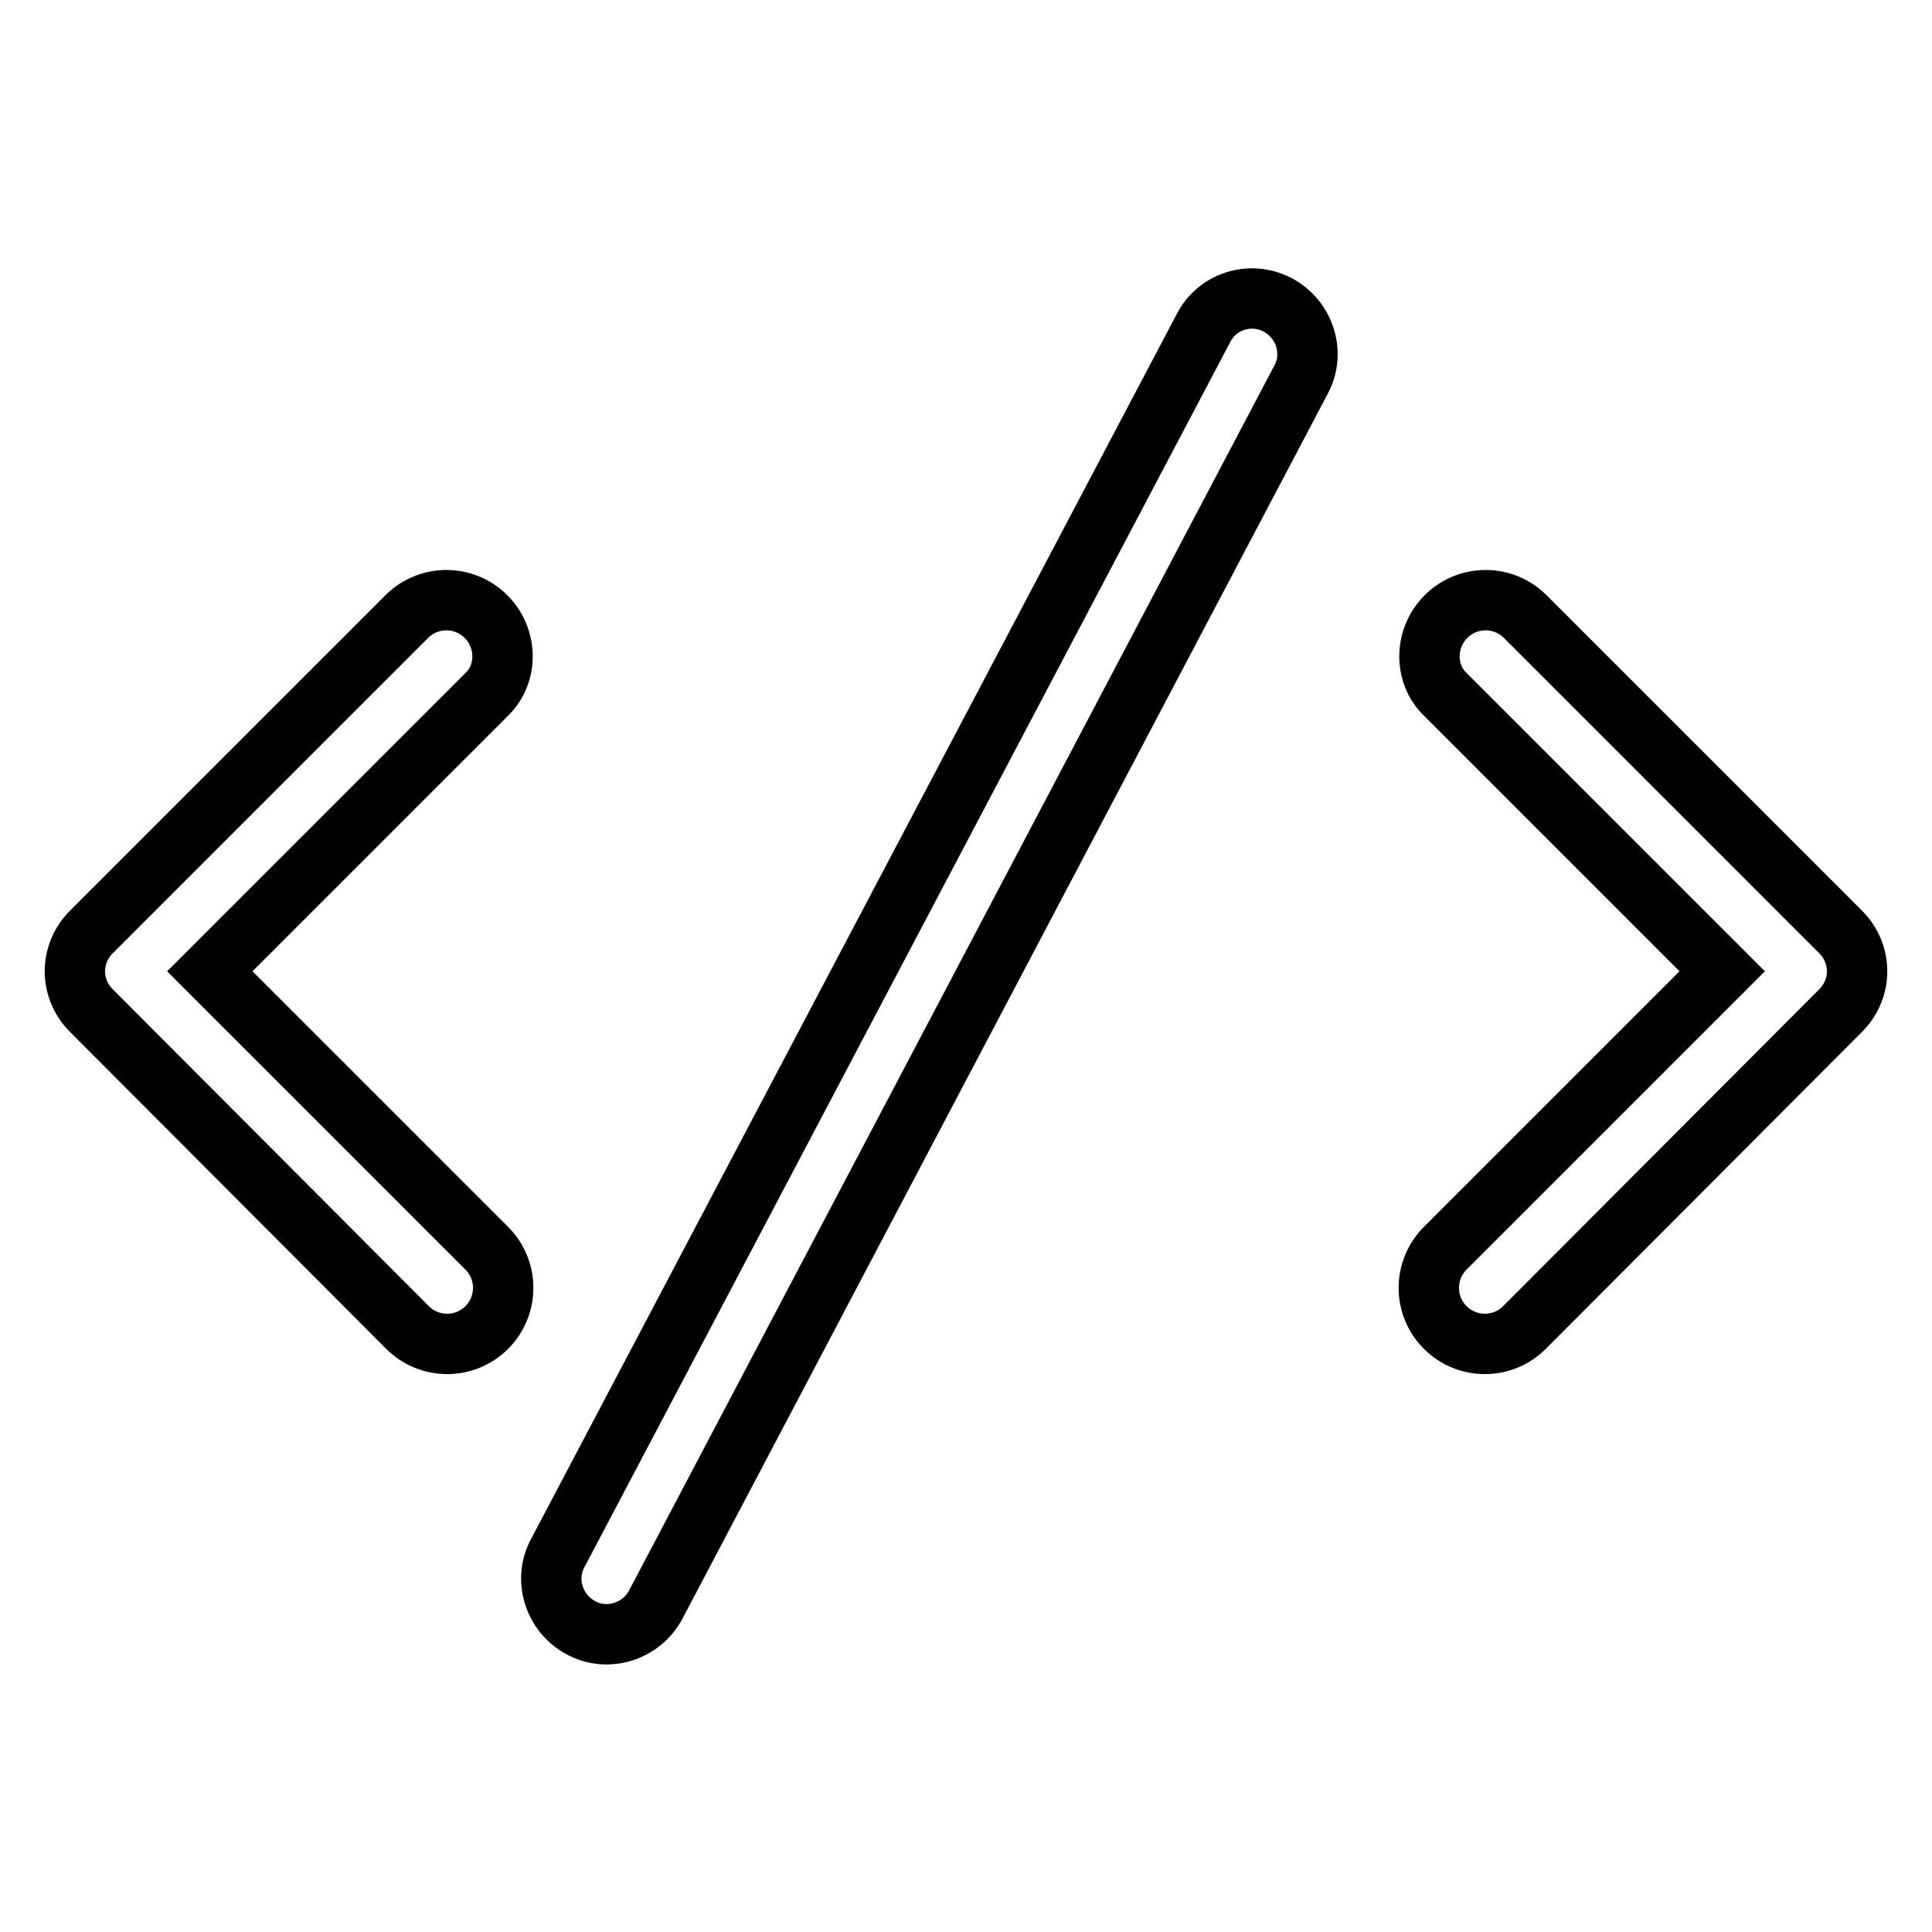 <?xml version="1.0" encoding="utf-8"?>
<!-- Svg Vector Icons : http://www.onlinewebfonts.com/icon -->
<!DOCTYPE svg PUBLIC "-//W3C//DTD SVG 1.1//EN" "http://www.w3.org/Graphics/SVG/1.1/DTD/svg11.dtd">
<svg version="1.1" xmlns="http://www.w3.org/2000/svg" xmlns:xlink="http://www.w3.org/1999/xlink" x="0px" y="0px" viewBox="0 0 256 256" enable-background="new 0 0 256 256" xml:space="preserve">
<g><g><path stroke-width="8" fill-opacity="0" stroke="#000000"  d="M64.4,81.7L64.4,81.7c-2.9-2.9-7.6-2.9-10.5,0l-41.8,41.8c-2.9,2.9-2.9,7.5,0,10.4L54,175.9c2.9,2.9,7.6,2.9,10.5,0l0,0c2.9-2.9,2.9-7.6,0-10.5l-36.7-36.7l36.7-36.7C67.3,89.3,67.3,84.6,64.4,81.7z"/><path stroke-width="8" fill-opacity="0" stroke="#000000"  d="M191.6,81.7L191.6,81.7c2.9-2.9,7.6-2.9,10.5,0l41.8,41.8c2.9,2.9,2.9,7.5,0,10.4L202,175.9c-2.9,2.9-7.6,2.9-10.5,0l0,0c-2.9-2.9-2.9-7.6,0-10.5l36.7-36.7l-36.7-36.7C188.7,89.3,188.7,84.6,191.6,81.7z"/><path stroke-width="8" fill-opacity="0" stroke="#000000"  d="M169.3,40.4L169.3,40.4c3.6,1.9,5,6.4,3.1,9.9L86.9,212.6c-1.9,3.6-6.4,5-9.9,3.1l0,0c-3.6-1.9-5-6.4-3.1-9.9l85.5-162.2C161.2,39.9,165.7,38.5,169.3,40.4z"/></g></g>
</svg>